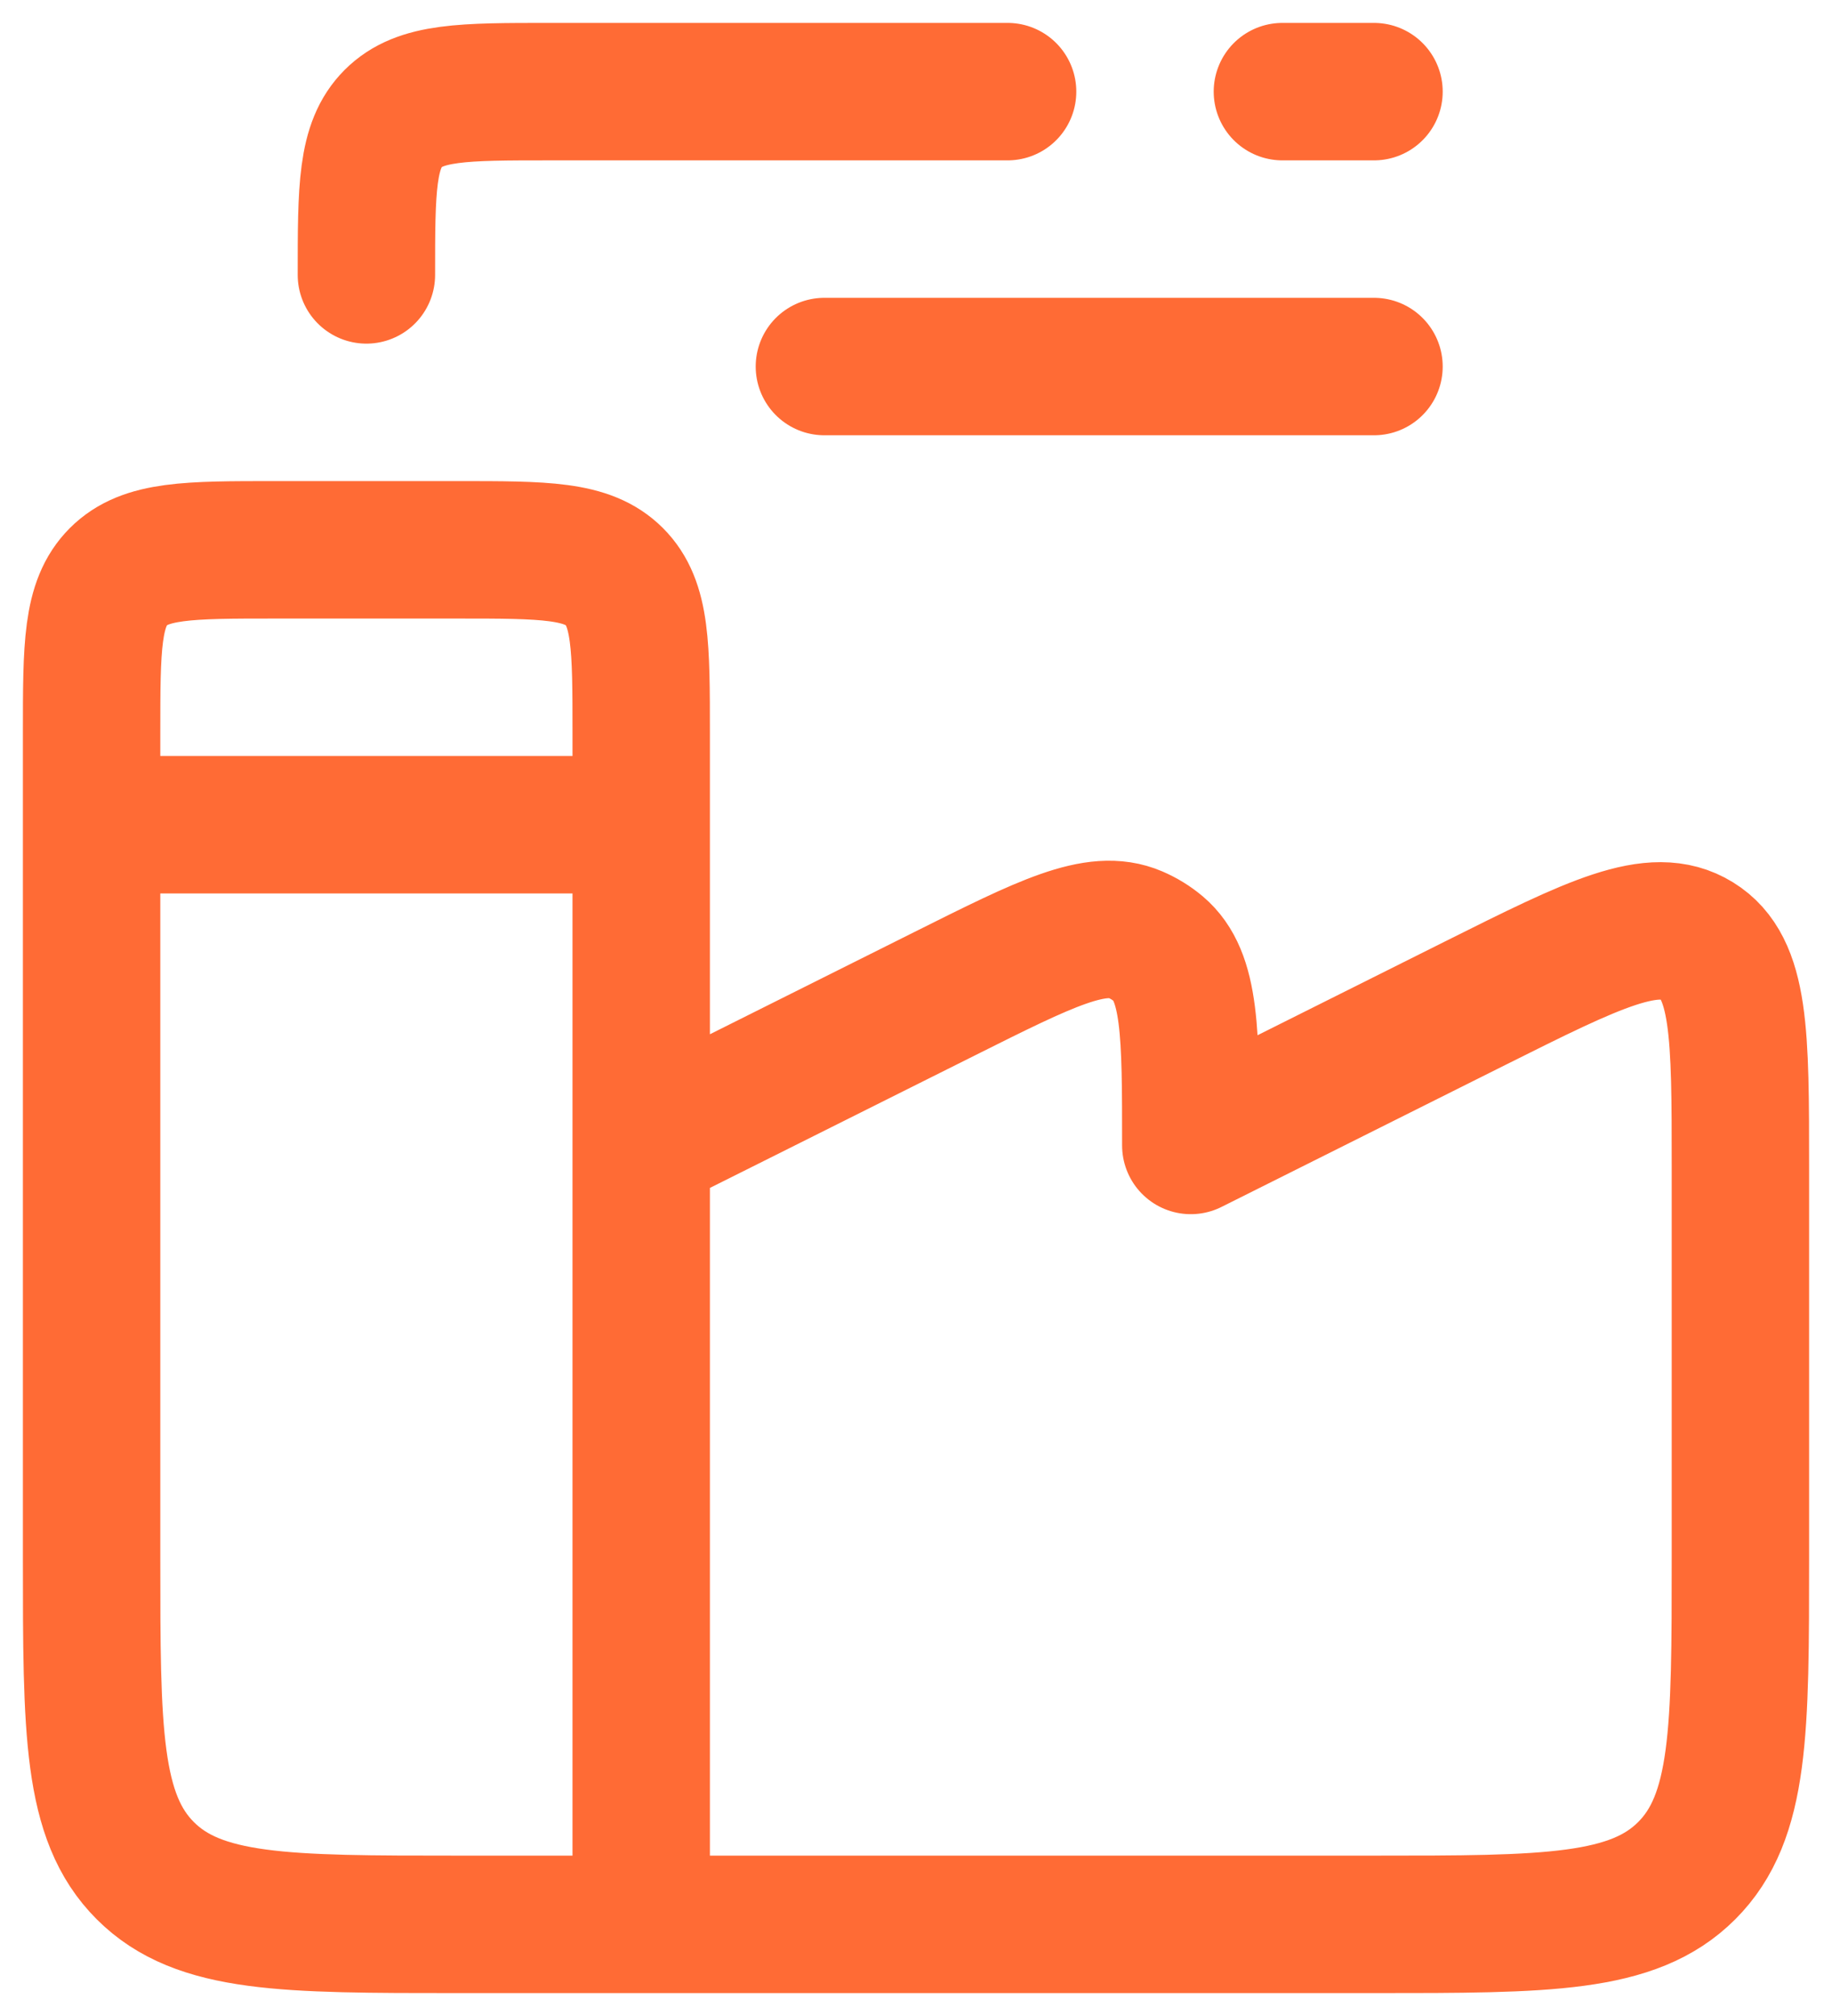 <svg width="20" height="22" viewBox="0 0 20 22" fill="none" xmlns="http://www.w3.org/2000/svg">
<path d="M7 12.5V8C7 7.057 7 6.586 6.707 6.293C6.414 6 5.943 6 5 6H3C2.057 6 1.586 6 1.293 6.293C1 6.586 1 7.057 1 8V17C1 18.886 1 19.828 1.586 20.414C2.172 21 3.114 21 5 21H7M7 12.5L10.317 10.842C11.417 10.292 11.967 10.016 12.394 10.199C12.485 10.238 12.57 10.29 12.646 10.354C13 10.654 13 11.269 13 12.5L16.106 10.947C17.403 10.299 18.051 9.974 18.526 10.267C19.001 10.56 19 11.286 19 12.737V17C19 18.886 19 19.828 18.414 20.414C17.828 21 16.886 21 15 21H7M7 12.5V21M1 9H7M11 1H6C5.057 1 4.586 1 4.293 1.293C4 1.586 4 2.057 4 3M14 1H15M9 4H15" stroke="#FF6B35" stroke-width="1.5" stroke-linecap="round" stroke-linejoin="round"/>
</svg>

